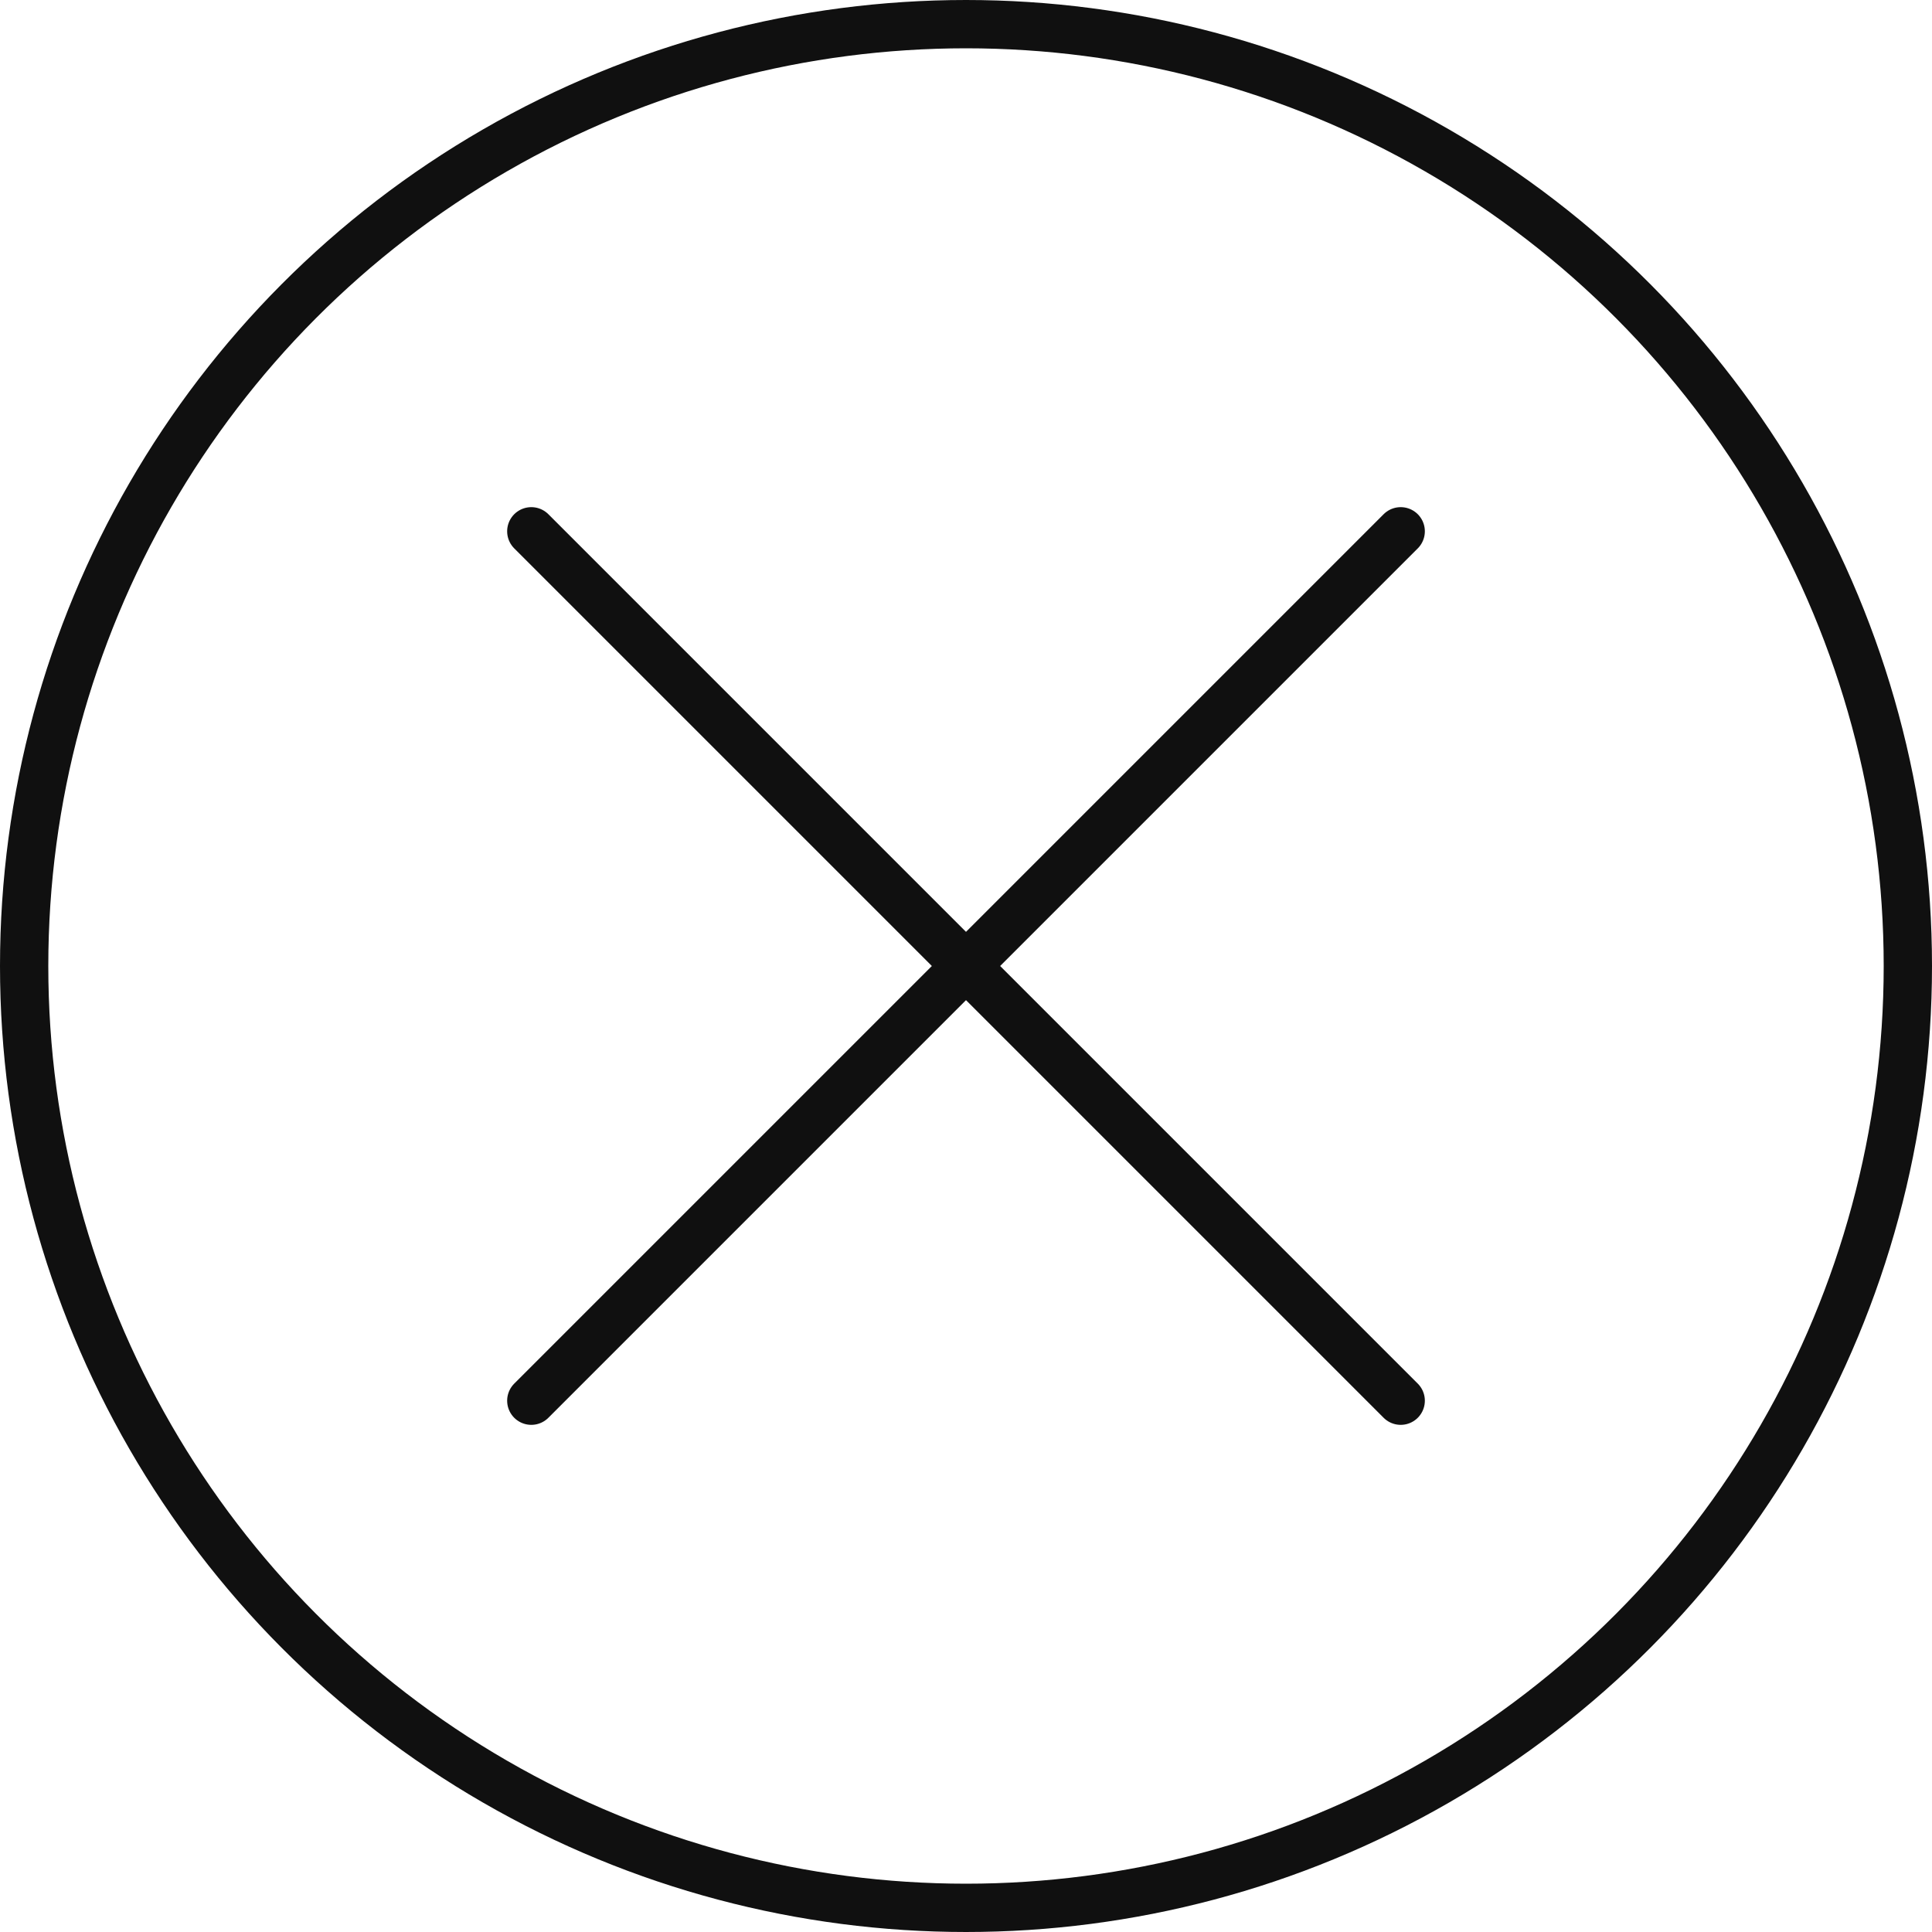 <?xml version="1.0" encoding="UTF-8"?> <svg xmlns="http://www.w3.org/2000/svg" width="40" height="40" fill="none"><g stroke="#101010" clip-path="url(#a)"><circle cx="20" cy="20" r="19.5"></circle><path stroke-linecap="round" d="m11 11 18 18M29 11 11 29"></path></g><defs><clipPath id="a"><path fill="#fff" d="M0 0h40v40H0z"></path></clipPath></defs></svg> 